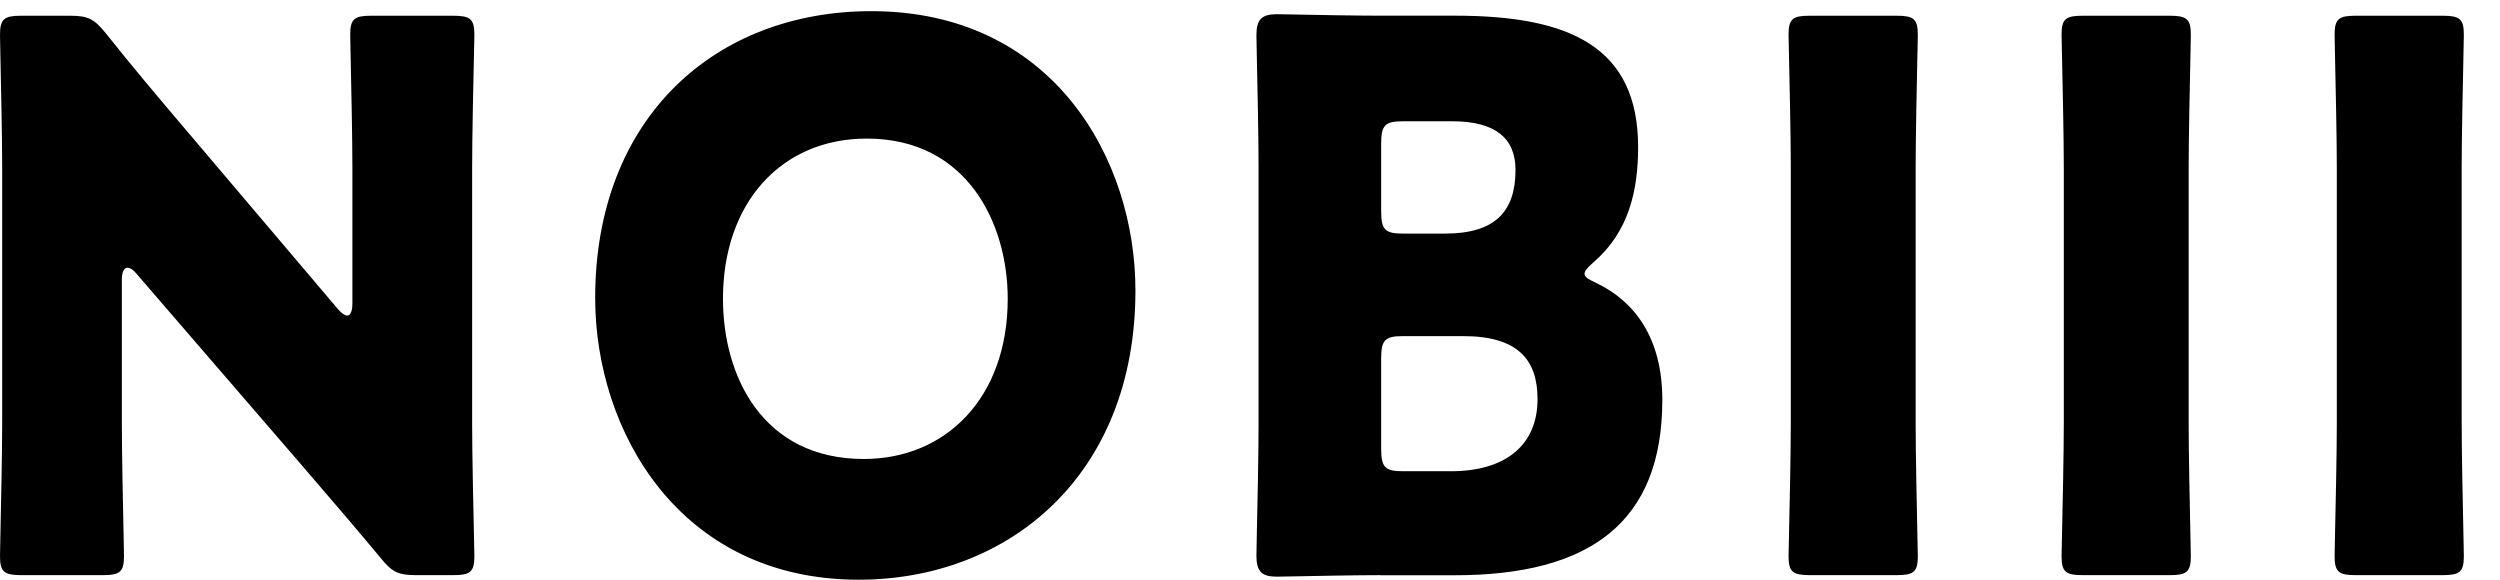 <svg width="69" height="16" viewBox="0 0 69 16" fill="none" xmlns="http://www.w3.org/2000/svg">
<path fill-rule="evenodd" clip-rule="evenodd" d="M23.7 16C27.832 16 31.338 13.129 31.338 8.017C31.338 4.394 29.069 0.308 24.046 0.308C19.749 0.308 16.427 3.241 16.427 8.226C16.427 11.872 18.736 16 23.7 16ZM23.843 12.668C21.048 12.668 19.954 10.383 19.954 8.246C19.954 5.607 21.553 3.825 23.924 3.825C26.698 3.825 27.813 6.171 27.813 8.246C27.813 10.992 26.093 12.668 23.843 12.668ZM3.412 14.816C3.395 14.008 3.363 12.497 3.363 11.685V7.724C3.363 7.495 3.425 7.389 3.525 7.389C3.584 7.389 3.665 7.431 3.768 7.556L8.269 12.771L8.63 13.192L8.63 13.192C9.3 13.971 9.877 14.643 10.498 15.391C10.822 15.791 10.986 15.874 11.491 15.874H12.504C12.971 15.874 13.093 15.793 13.093 15.352C13.093 15.312 13.088 15.111 13.082 14.816C13.064 14.008 13.031 12.497 13.031 11.685V4.623C13.031 3.807 13.064 2.291 13.082 1.485L13.082 1.485L13.082 1.484C13.088 1.193 13.093 0.995 13.093 0.956C13.093 0.517 12.971 0.434 12.504 0.434H10.255C9.787 0.434 9.666 0.515 9.666 0.956C9.666 0.996 9.67 1.197 9.676 1.492L9.676 1.492L9.676 1.492L9.676 1.493C9.694 2.301 9.726 3.811 9.726 4.623V8.375C9.726 8.606 9.664 8.71 9.583 8.71C9.523 8.71 9.423 8.648 9.32 8.523L5.107 3.556C4.378 2.699 3.67 1.861 2.919 0.917C2.595 0.517 2.431 0.434 1.926 0.434H0.589C0.122 0.434 0 0.517 0 0.959C0 0.997 0.004 1.196 0.01 1.488C0.027 2.294 0.06 3.809 0.06 4.623V11.685C0.06 12.501 0.027 14.018 0.01 14.823C0.004 15.115 0 15.313 0 15.352C0 15.791 0.122 15.874 0.589 15.874H2.834C3.301 15.874 3.422 15.793 3.422 15.352C3.422 15.312 3.418 15.111 3.412 14.816ZM35.699 15.908H35.699L35.699 15.908L35.697 15.908L35.696 15.908C35.453 15.913 35.284 15.916 35.244 15.916C34.817 15.916 34.677 15.771 34.677 15.33C34.677 15.291 34.681 15.1 34.687 14.818L34.687 14.817L34.687 14.816C34.704 14.034 34.736 12.562 34.736 11.746V4.562C34.736 3.749 34.704 2.284 34.687 1.5L34.687 1.499C34.681 1.213 34.677 1.018 34.677 0.978C34.677 0.537 34.82 0.392 35.244 0.392C35.283 0.392 35.451 0.395 35.693 0.4C36.316 0.412 37.43 0.433 38.101 0.433H40.167C43.328 0.433 45.212 1.294 45.212 4.059C45.212 5.274 44.95 6.405 43.976 7.243C43.814 7.389 43.733 7.475 43.733 7.559C43.733 7.643 43.833 7.704 44.057 7.81C45.11 8.313 45.88 9.318 45.88 11.036C45.88 14.43 43.873 15.877 40.146 15.877H38.099L38.101 15.874C37.432 15.874 36.323 15.896 35.699 15.908ZM38.12 5.819C38.12 6.341 38.223 6.447 38.728 6.447H39.884C41.242 6.447 41.828 5.861 41.828 4.687C41.828 3.808 41.261 3.347 40.086 3.347H38.728C38.223 3.347 38.12 3.453 38.12 3.975V5.819ZM38.12 12.377C38.12 12.9 38.223 13.006 38.728 13.006H40.046C41.545 13.006 42.436 12.293 42.436 11.014C42.436 9.925 41.888 9.277 40.389 9.277H38.728C38.223 9.277 38.12 9.38 38.12 9.905V12.377ZM49.364 15.352C49.364 15.791 49.486 15.874 49.953 15.874H52.343C52.81 15.874 52.932 15.793 52.932 15.352C52.932 15.312 52.928 15.111 52.921 14.816L52.921 14.815C52.904 14.007 52.872 12.497 52.872 11.685V4.623C52.872 3.807 52.904 2.29 52.921 1.485L52.921 1.483L52.922 1.482C52.928 1.192 52.932 0.995 52.932 0.956C52.932 0.517 52.81 0.434 52.343 0.434H49.953C49.486 0.434 49.364 0.515 49.364 0.956C49.364 0.995 49.369 1.195 49.375 1.487L49.375 1.491L49.375 1.492L49.375 1.493L49.375 1.493C49.393 2.302 49.426 3.811 49.426 4.623V11.685C49.426 12.501 49.393 14.017 49.375 14.823V14.823L49.375 14.823L49.375 14.824C49.369 15.115 49.364 15.313 49.364 15.352ZM57.488 15.874C57.021 15.874 56.899 15.791 56.899 15.352C56.899 15.313 56.904 15.115 56.91 14.824L56.91 14.823C56.928 14.018 56.961 12.501 56.961 11.685V4.623C56.961 3.811 56.928 2.301 56.91 1.493L56.91 1.492C56.904 1.197 56.899 0.996 56.899 0.956C56.899 0.515 57.021 0.434 57.488 0.434H59.878C60.345 0.434 60.467 0.517 60.467 0.956C60.467 0.995 60.463 1.192 60.457 1.483L60.457 1.485C60.44 2.29 60.407 3.807 60.407 4.623V11.685C60.407 12.497 60.439 14.007 60.456 14.815L60.456 14.816C60.463 15.111 60.467 15.312 60.467 15.352C60.467 15.793 60.345 15.874 59.878 15.874H57.488ZM64.435 15.352C64.435 15.791 64.556 15.874 65.023 15.874H67.413C67.881 15.874 68.002 15.793 68.002 15.352C68.002 15.312 67.998 15.111 67.992 14.816C67.975 14.008 67.942 12.497 67.942 11.685V4.623C67.942 3.807 67.975 2.29 67.992 1.485C67.998 1.193 68.002 0.995 68.002 0.956C68.002 0.517 67.881 0.434 67.413 0.434H65.023C64.556 0.434 64.435 0.515 64.435 0.956C64.435 0.996 64.439 1.197 64.445 1.492C64.463 2.3 64.496 3.811 64.496 4.623V11.685C64.496 12.501 64.463 14.018 64.445 14.823C64.439 15.115 64.435 15.313 64.435 15.352Z" fill="black"/>
</svg>
